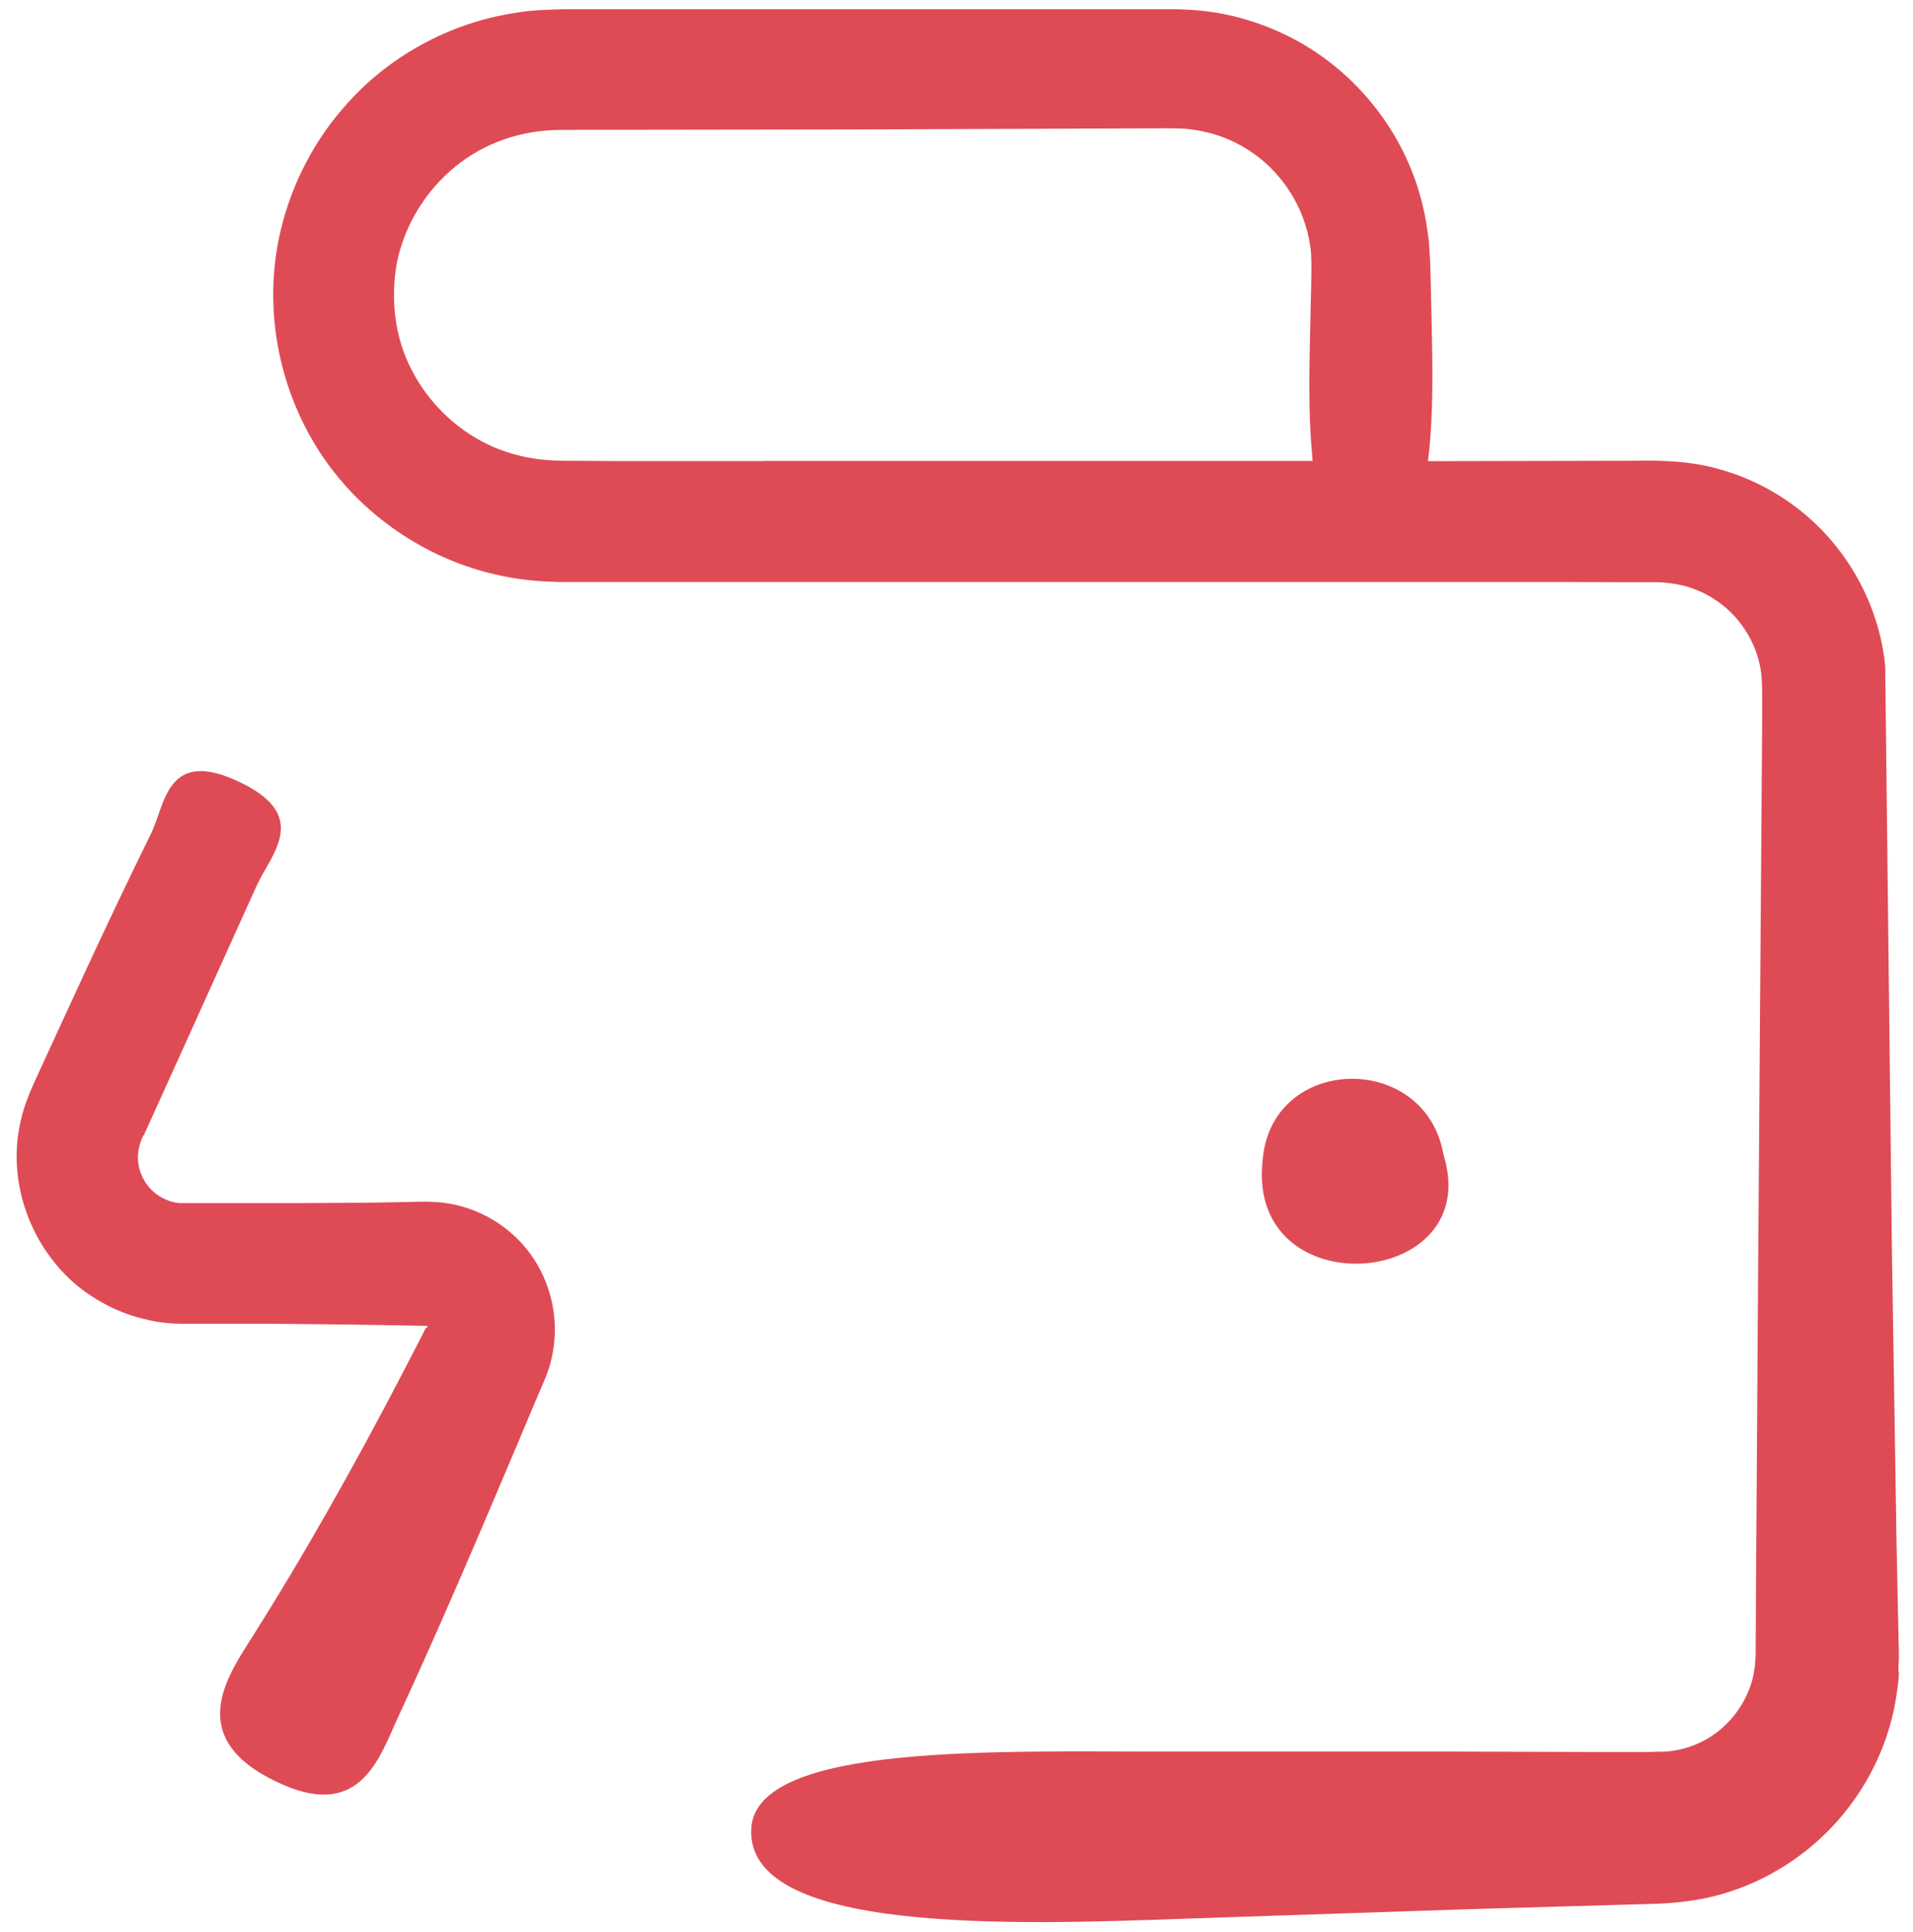 <svg width="100" height="101" viewBox="0 0 100 101" fill="none" xmlns="http://www.w3.org/2000/svg">
<path d="M99.237 87.382C99.249 86.975 99.271 86.482 99.258 86.221L99.215 84.323L99.138 80.539L98.898 65.381L98.547 34.823C98.238 31.631 96.572 28.628 94.074 26.661C92.823 25.676 91.387 24.939 89.849 24.523C88.358 24.073 86.546 24.061 85.44 24.086L74.647 24.108C74.703 23.671 74.746 23.221 74.78 22.736C74.9 21.027 74.891 19.108 74.844 17.197C74.823 16.241 74.801 15.29 74.78 14.356C74.78 13.97 74.737 13.259 74.694 12.633C74.617 12.008 74.531 11.395 74.386 10.812C73.563 7.235 71.207 4.09 68.045 2.269C66.464 1.361 64.69 0.765 62.877 0.568C62.428 0.512 61.969 0.504 61.519 0.482H29.478C28.776 0.504 27.777 0.517 26.955 0.671C23.488 1.185 20.219 2.985 17.949 5.641C15.656 8.272 14.307 11.759 14.285 15.251C14.242 18.739 15.459 22.269 17.687 24.96C19.915 27.66 23.107 29.545 26.561 30.17C27.426 30.333 28.292 30.402 29.17 30.423H81.206L84.912 30.436H86.72C87.08 30.457 87.444 30.5 87.795 30.569C89.201 30.864 90.482 31.751 91.249 32.972C91.643 33.577 91.908 34.258 92.028 34.956C92.093 35.316 92.106 35.638 92.114 36.053V37.908L91.896 67.579L91.797 82.42L91.776 86.127V86.564L91.754 86.816C91.754 86.992 91.733 87.155 91.698 87.322C91.656 87.652 91.566 87.982 91.446 88.286C90.983 89.524 89.998 90.591 88.802 91.127C88.198 91.401 87.564 91.555 86.895 91.577H86.643L86.18 91.59H83.391L75.974 91.568H61.145C52.434 91.59 39.525 91.075 39.272 95.583C38.964 101.067 52.632 100.651 62.054 100.3L77.201 99.794L84.78 99.576L86.678 99.52C87.544 99.486 88.401 99.387 89.245 99.212C90.933 98.839 92.535 98.115 93.919 97.117C96.704 95.133 98.624 92.018 99.129 88.672C99.185 88.256 99.262 87.836 99.262 87.412L99.237 87.382ZM39.917 24.104H32.325L30.427 24.091C29.801 24.091 29.12 24.091 28.683 24.056C27.697 23.992 26.72 23.761 25.808 23.375C23.987 22.587 22.462 21.147 21.553 19.403C20.619 17.66 20.392 15.577 20.765 13.645C21.18 11.712 22.277 9.947 23.816 8.696C25.362 7.436 27.294 6.798 29.321 6.789L44.489 6.768L59.657 6.712C60.269 6.712 60.972 6.699 61.499 6.712C61.983 6.712 62.454 6.777 62.913 6.875C63.847 7.072 64.734 7.466 65.513 8.015C67.082 9.112 68.178 10.868 68.474 12.762C68.538 13.058 68.538 13.388 68.551 13.718C68.551 14.078 68.551 14.575 68.538 15.012C68.517 15.92 68.496 16.867 68.474 17.809C68.431 19.707 68.418 21.614 68.551 23.315C68.573 23.576 68.594 23.842 68.615 24.095H39.909L39.917 24.104Z" fill="#DF4B55"/>
<path d="M75.462 60.382C74.52 54.91 66.37 55.116 65.997 60.733C65.217 68.377 77.634 67.391 75.462 60.382Z" fill="#DF4B55"/>
<path d="M7.512 59.362L10.044 53.77L13.412 46.311C14.149 44.679 16.24 42.691 12.611 40.925C8.694 39.006 8.652 42.056 7.893 43.582C6.719 45.973 5.567 48.385 4.448 50.81L2.769 54.452L1.933 56.273C1.702 56.778 1.252 57.742 1.076 58.629C0.232 62.258 2.032 66.273 5.288 68.064C6.089 68.527 6.955 68.844 7.855 69.028C8.741 69.238 9.761 69.204 10.322 69.204H14.324C16.989 69.225 19.667 69.259 22.319 69.315C22.362 69.337 22.354 69.401 22.319 69.414C22.306 69.414 22.285 69.414 22.276 69.401C22.298 69.345 22.191 69.555 22.122 69.696L21.891 70.146L20.97 71.924C18.502 76.663 15.88 81.334 12.996 85.876C11.646 87.992 9.77 91.107 14.796 93.301C18.922 95.1 19.864 91.788 20.841 89.702C23.035 84.963 25.074 80.16 27.105 75.357L27.864 73.549L28.249 72.649L28.459 72.156C28.613 71.805 28.755 71.389 28.845 70.961C29.218 69.281 28.93 67.559 28.078 66.089C27.234 64.654 25.841 63.566 24.226 63.094C23.819 62.974 23.416 62.897 22.996 62.854L22.384 62.82H22.097L21.12 62.841L19.166 62.876L15.25 62.897H9.414C9.161 62.876 8.9 62.82 8.669 62.709C7.705 62.314 7.079 61.239 7.233 60.198C7.289 59.902 7.298 59.782 7.486 59.362L7.512 59.362Z" fill="#DF4B55"/>
</svg>
